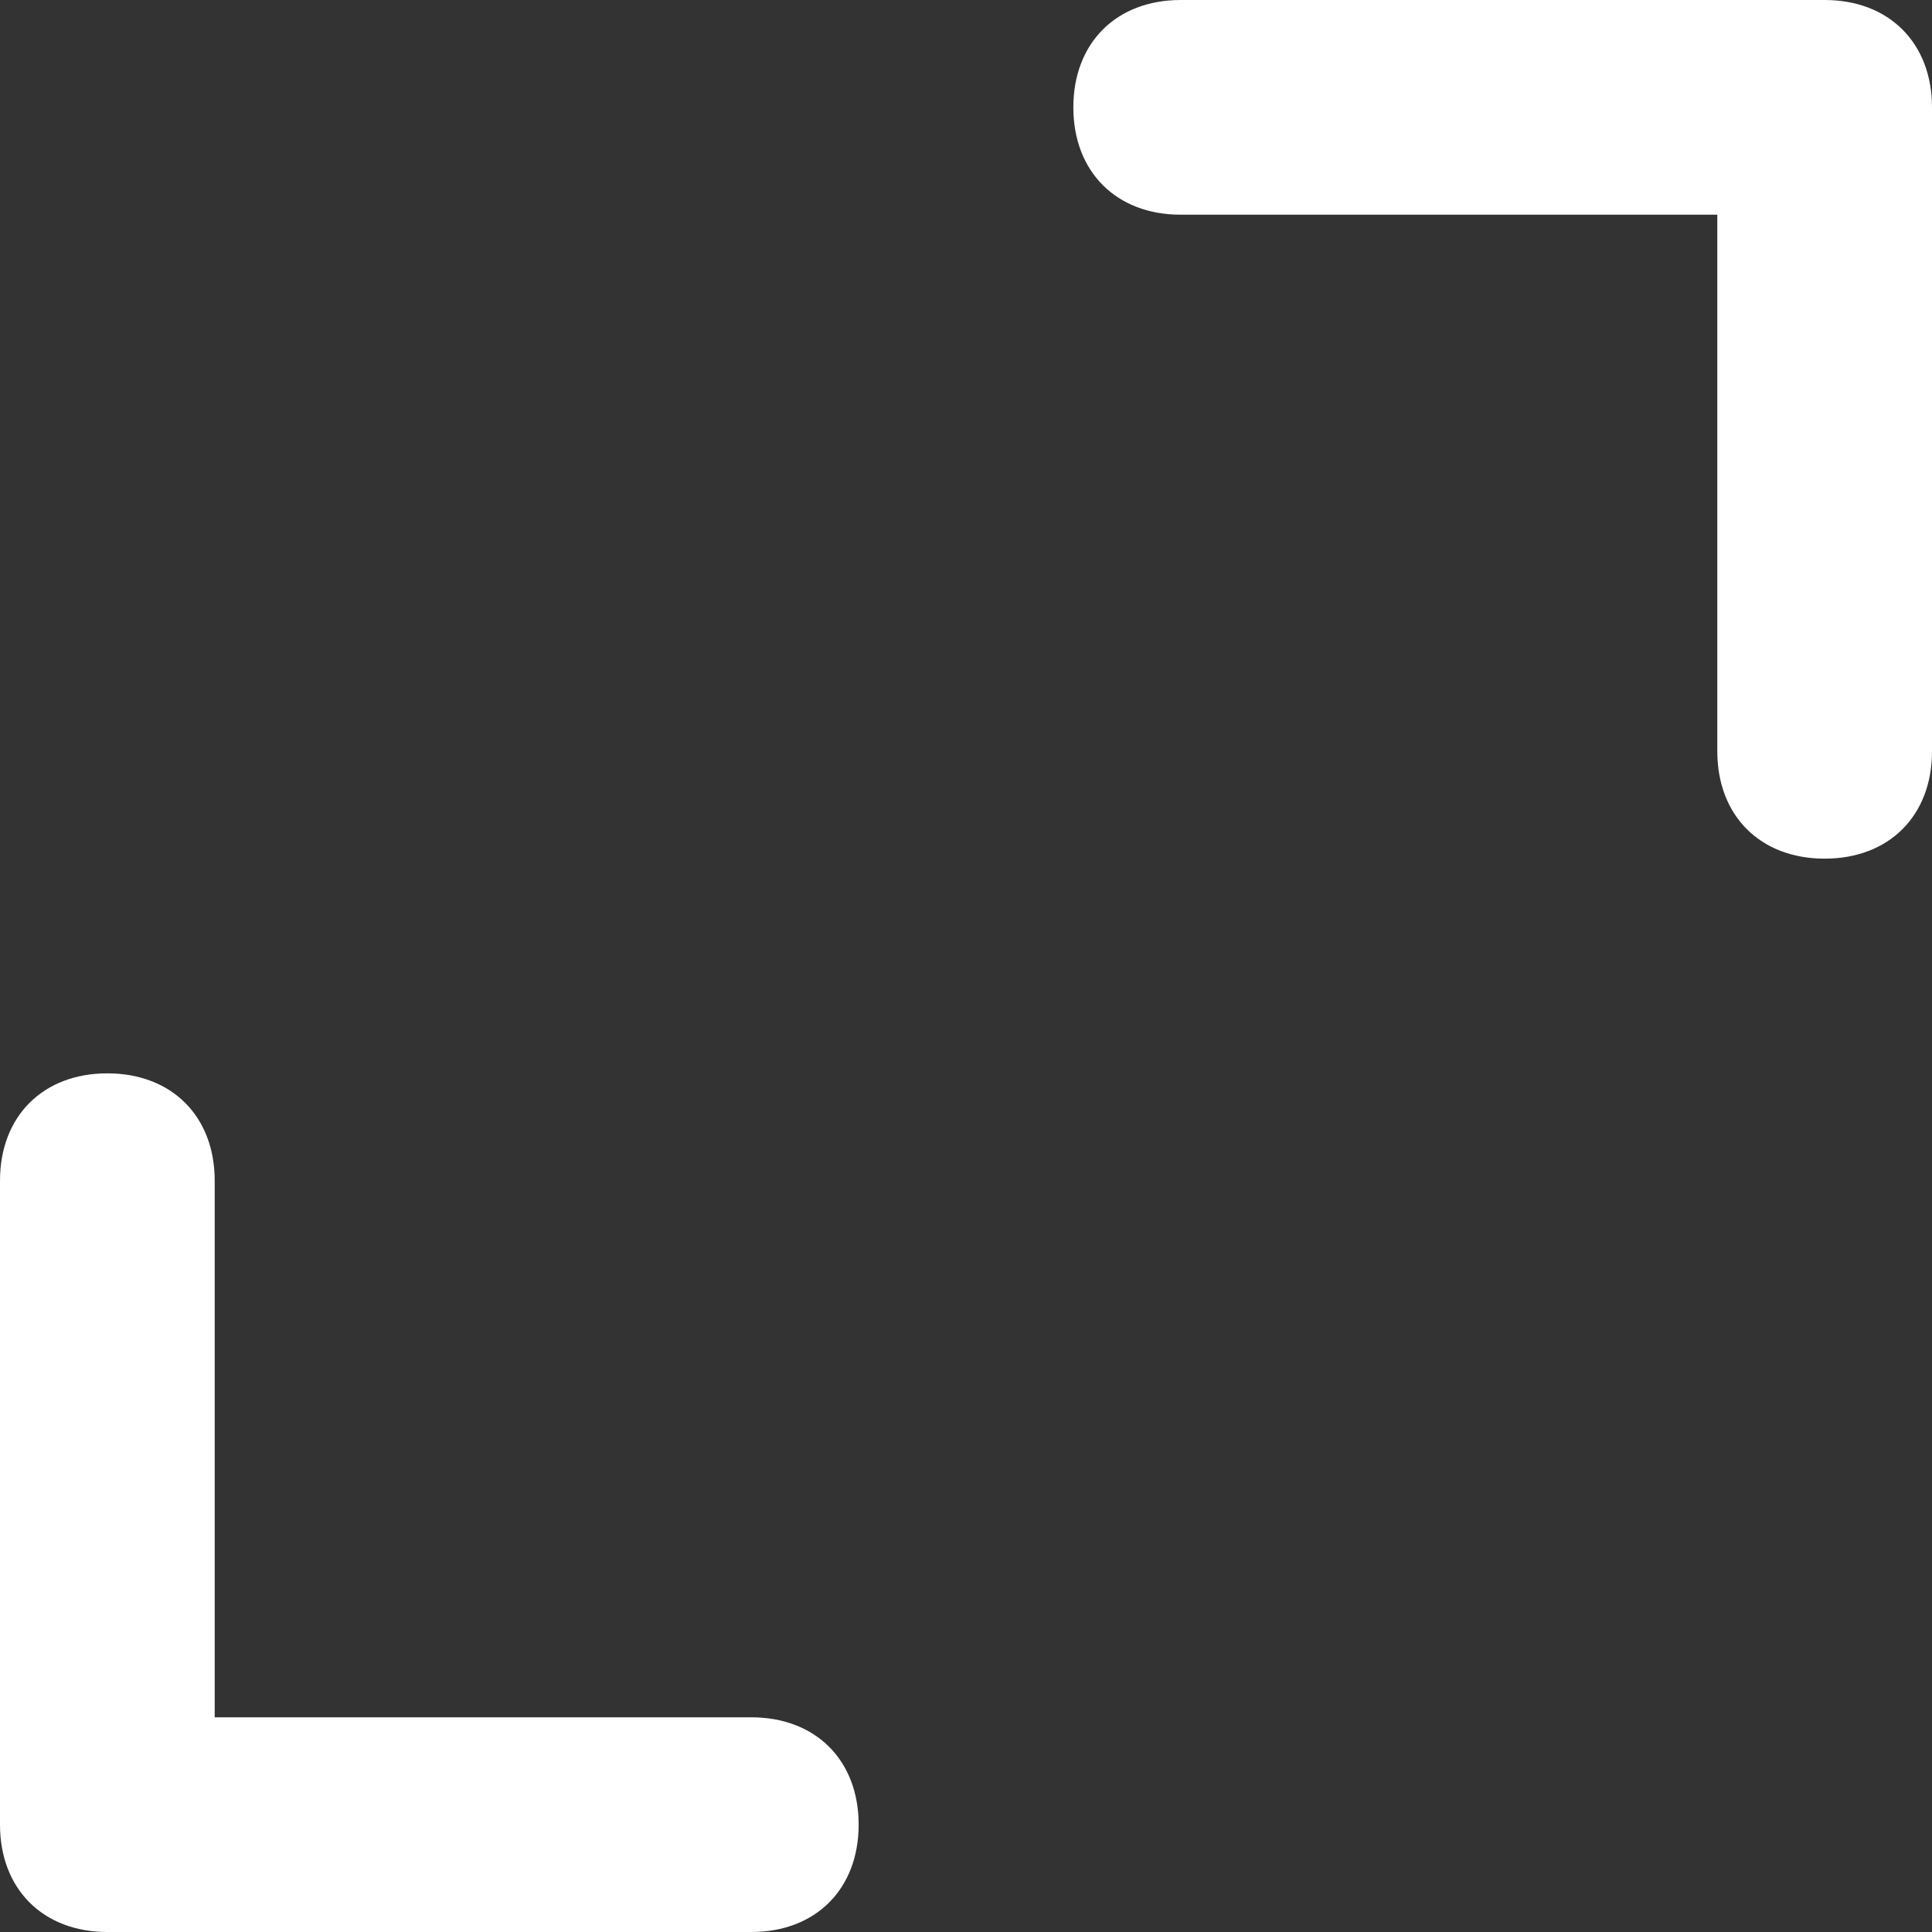 <svg width="16" height="16" viewBox="0 0 16 16" fill="none" xmlns="http://www.w3.org/2000/svg">
<rect x="0" y="0" width="16" height="16" fill="#333333" stroke="none"/>
<path d="M15.111 0H9.778C9.244 0 8.889 0.356 8.889 0.889C8.889 1.422 9.244 1.778 9.778 1.778H14.222V6.222C14.222 6.756 14.578 7.111 15.111 7.111C15.644 7.111 16 6.756 16 6.222V0.889C16 0.356 15.644 0 15.111 0Z" fill="white"/>
<path d="M6.222 14.222H1.778V9.778C1.778 9.244 1.422 8.889 0.889 8.889C0.356 8.889 0 9.244 0 9.778V15.111C0 15.644 0.356 16 0.889 16H6.222C6.756 16 7.111 15.644 7.111 15.111C7.111 14.578 6.756 14.222 6.222 14.222Z" fill="white"/>
</svg>
